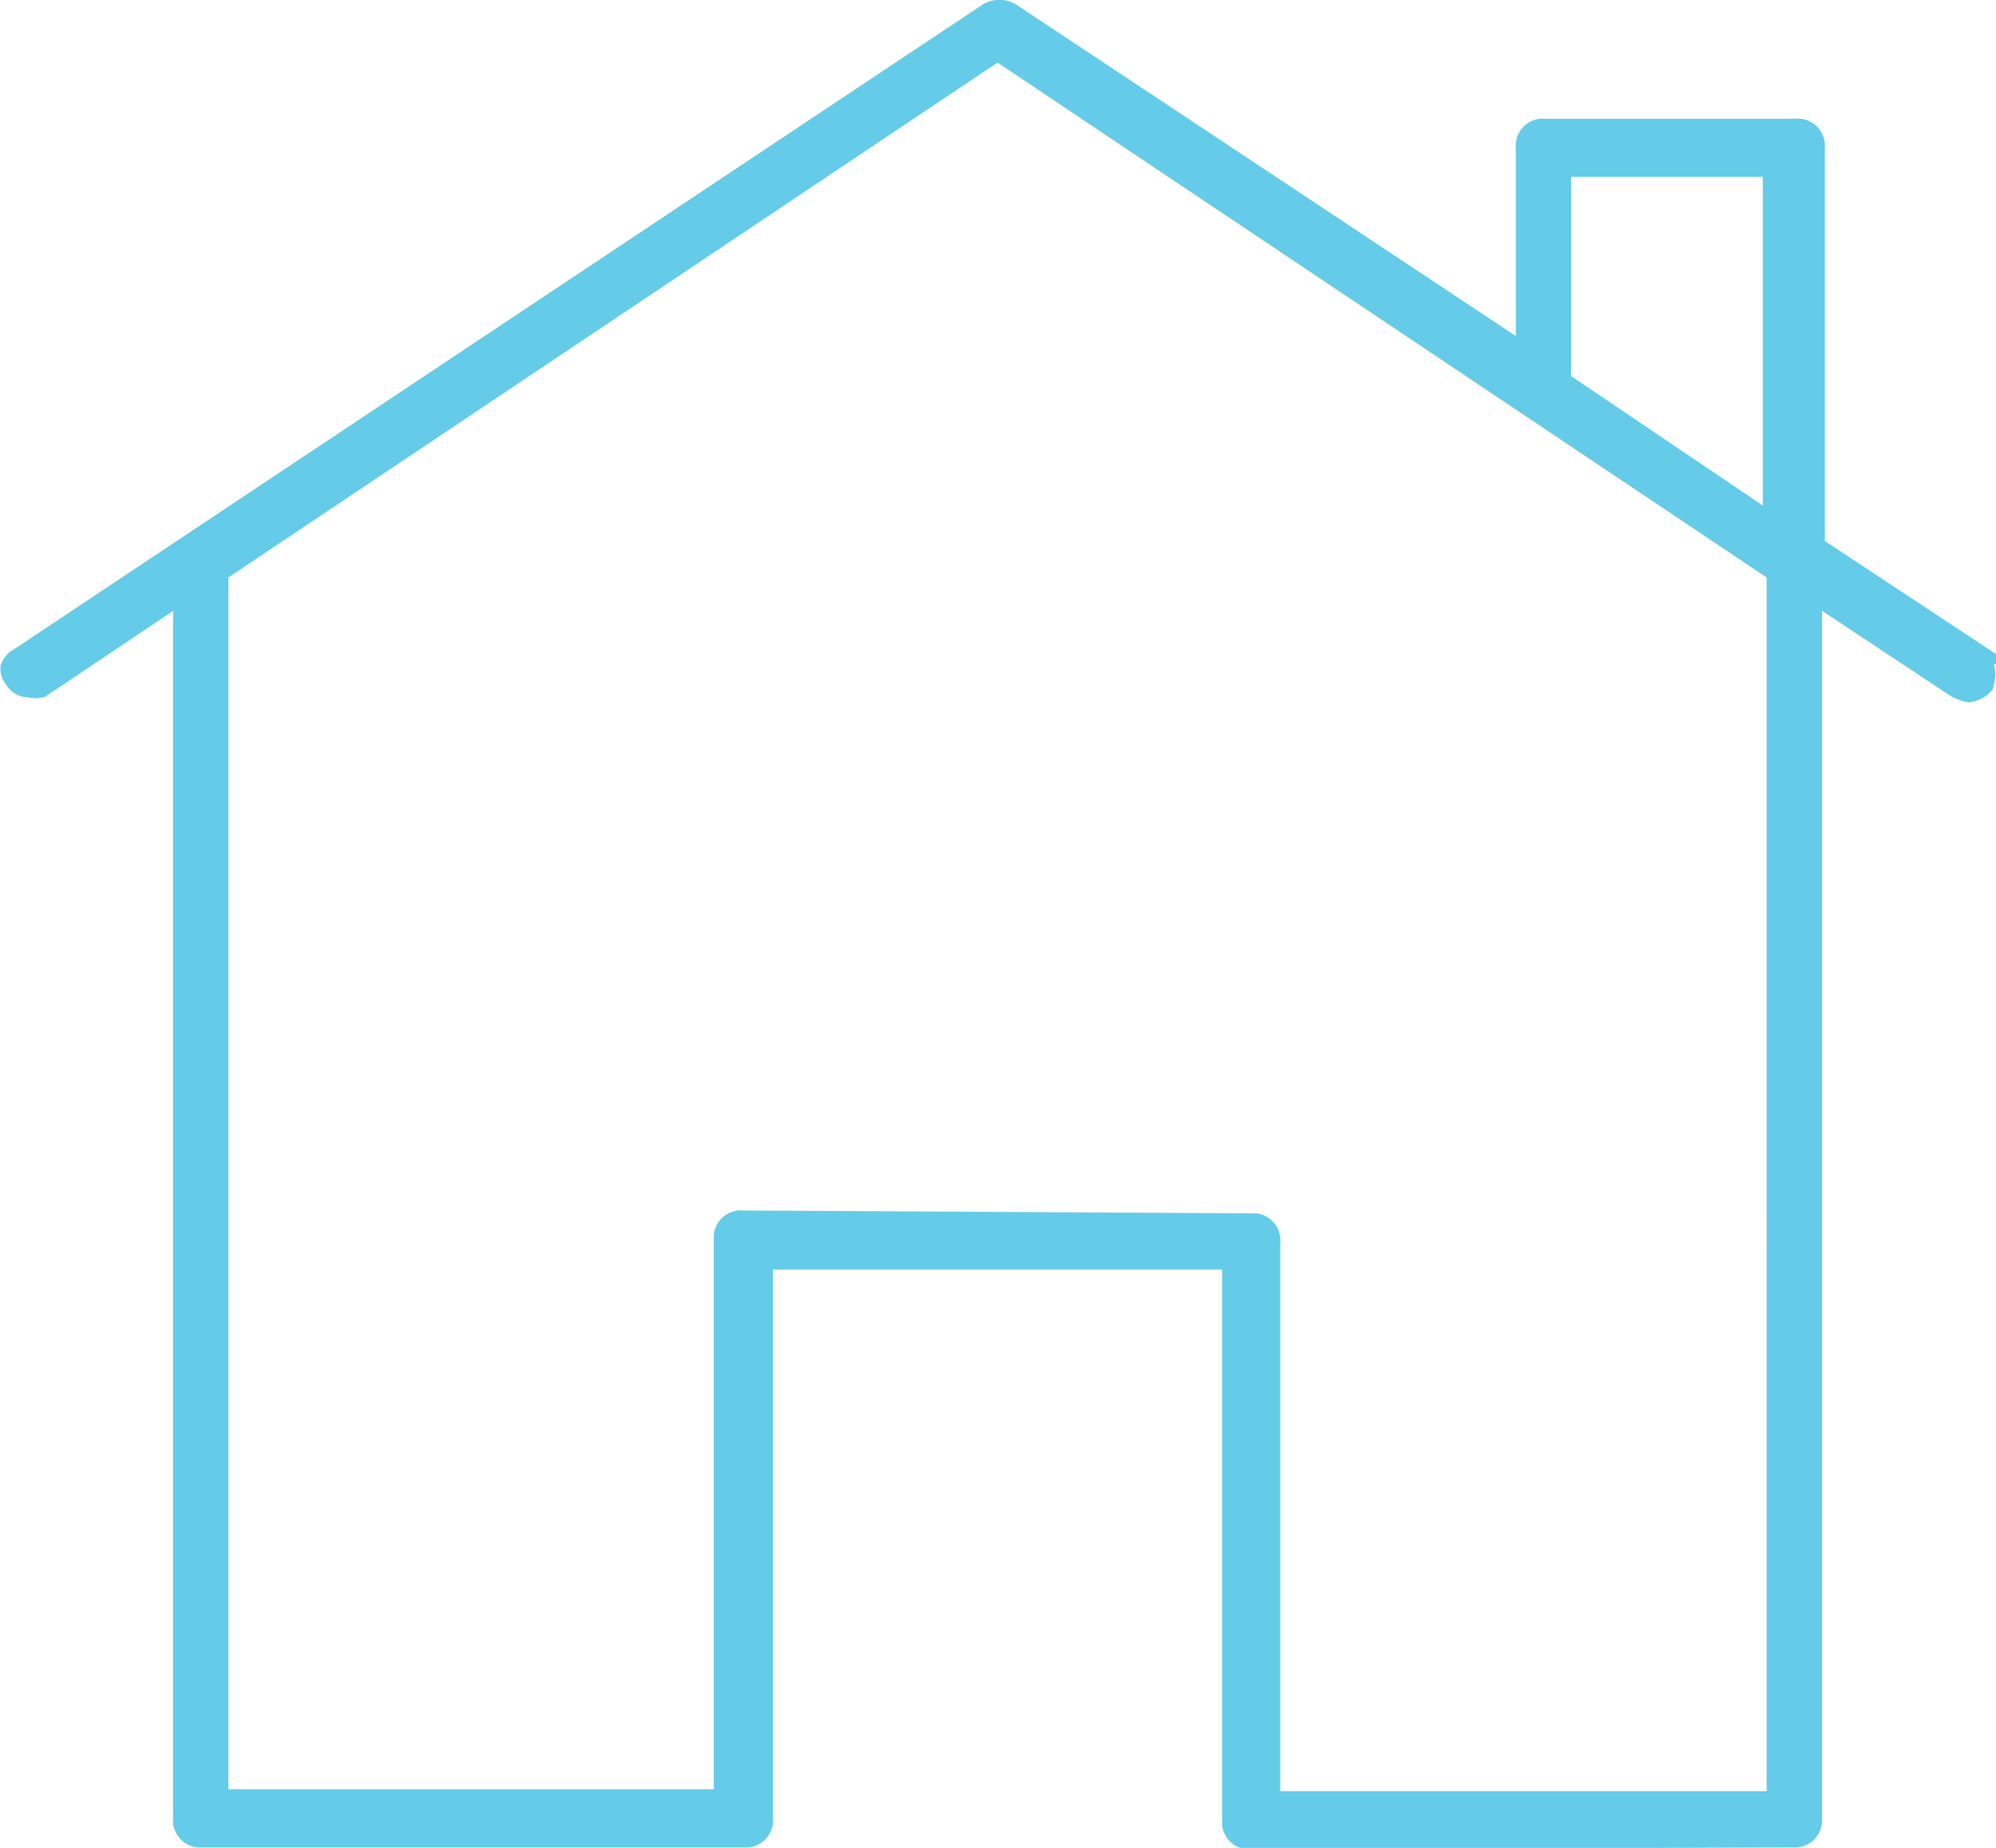 <svg id="Layer_1" data-name="Layer 1" xmlns="http://www.w3.org/2000/svg" xmlns:xlink="http://www.w3.org/1999/xlink" viewBox="0 0 20.93 19.38"><defs><style>.cls-1,.cls-4{fill:none;}.cls-2{clip-path:url(#clip-path);}.cls-3{fill:#64cbe8;}.cls-4{stroke:#64cbe8;stroke-miterlimit:10;stroke-width:0.21px;}</style><clipPath id="clip-path"><rect class="cls-1" width="20.93" height="19.38"/></clipPath></defs><title>Artboard 1</title><g class="cls-2"><path class="cls-3" d="M16.37,4l2.22,1.5V1.75H16.37Zm-3.25,8.83a.18.18,0,0,1,.2.2v5.86h5.31V6L10.46.53,2.29,6V18.87H7.59V13a.18.18,0,0,1,.2-.2Zm0,6.46a.18.18,0,0,1-.2-.2V13.21H8v5.86a.18.18,0,0,1-.2.2H2.12a.18.18,0,0,1-.2-.2V6.21l-1.49,1a.24.24,0,0,1-.12,0,.18.18,0,0,1-.16-.09A.16.16,0,0,1,.11,7,.19.19,0,0,1,.2,6.9L10.37.13a.24.24,0,0,1,.22,0L16,3.72V1.55a.18.18,0,0,1,.2-.2h2.63a.18.18,0,0,1,.2.2V5.73l1.71,1.13a.34.34,0,0,1,.06.32.27.27,0,0,1-.15.08.43.43,0,0,1-.14-.05L19,6.21V19.07a.18.18,0,0,1-.2.2Z"/><path class="cls-4" d="M16.37,4l2.22,1.5V1.75H16.37Zm-3.25,8.83a.18.18,0,0,1,.2.2v5.86h5.31V6L10.46.53,2.29,6V18.87H7.59V13a.18.18,0,0,1,.2-.2Zm0,6.46a.18.18,0,0,1-.2-.2V13.21H8v5.86a.18.18,0,0,1-.2.2H2.12a.18.18,0,0,1-.2-.2V6.21l-1.49,1a.24.24,0,0,1-.12,0,.18.18,0,0,1-.16-.09A.16.16,0,0,1,.11,7,.19.19,0,0,1,.2,6.9L10.37.13a.24.24,0,0,1,.22,0L16,3.72V1.55a.18.18,0,0,1,.2-.2h2.63a.18.18,0,0,1,.2.2V5.73l1.71,1.13a.34.34,0,0,1,.06.32.27.27,0,0,1-.15.08.43.43,0,0,1-.14-.05L19,6.21V19.07a.18.18,0,0,1-.2.2Z"/></g></svg>
